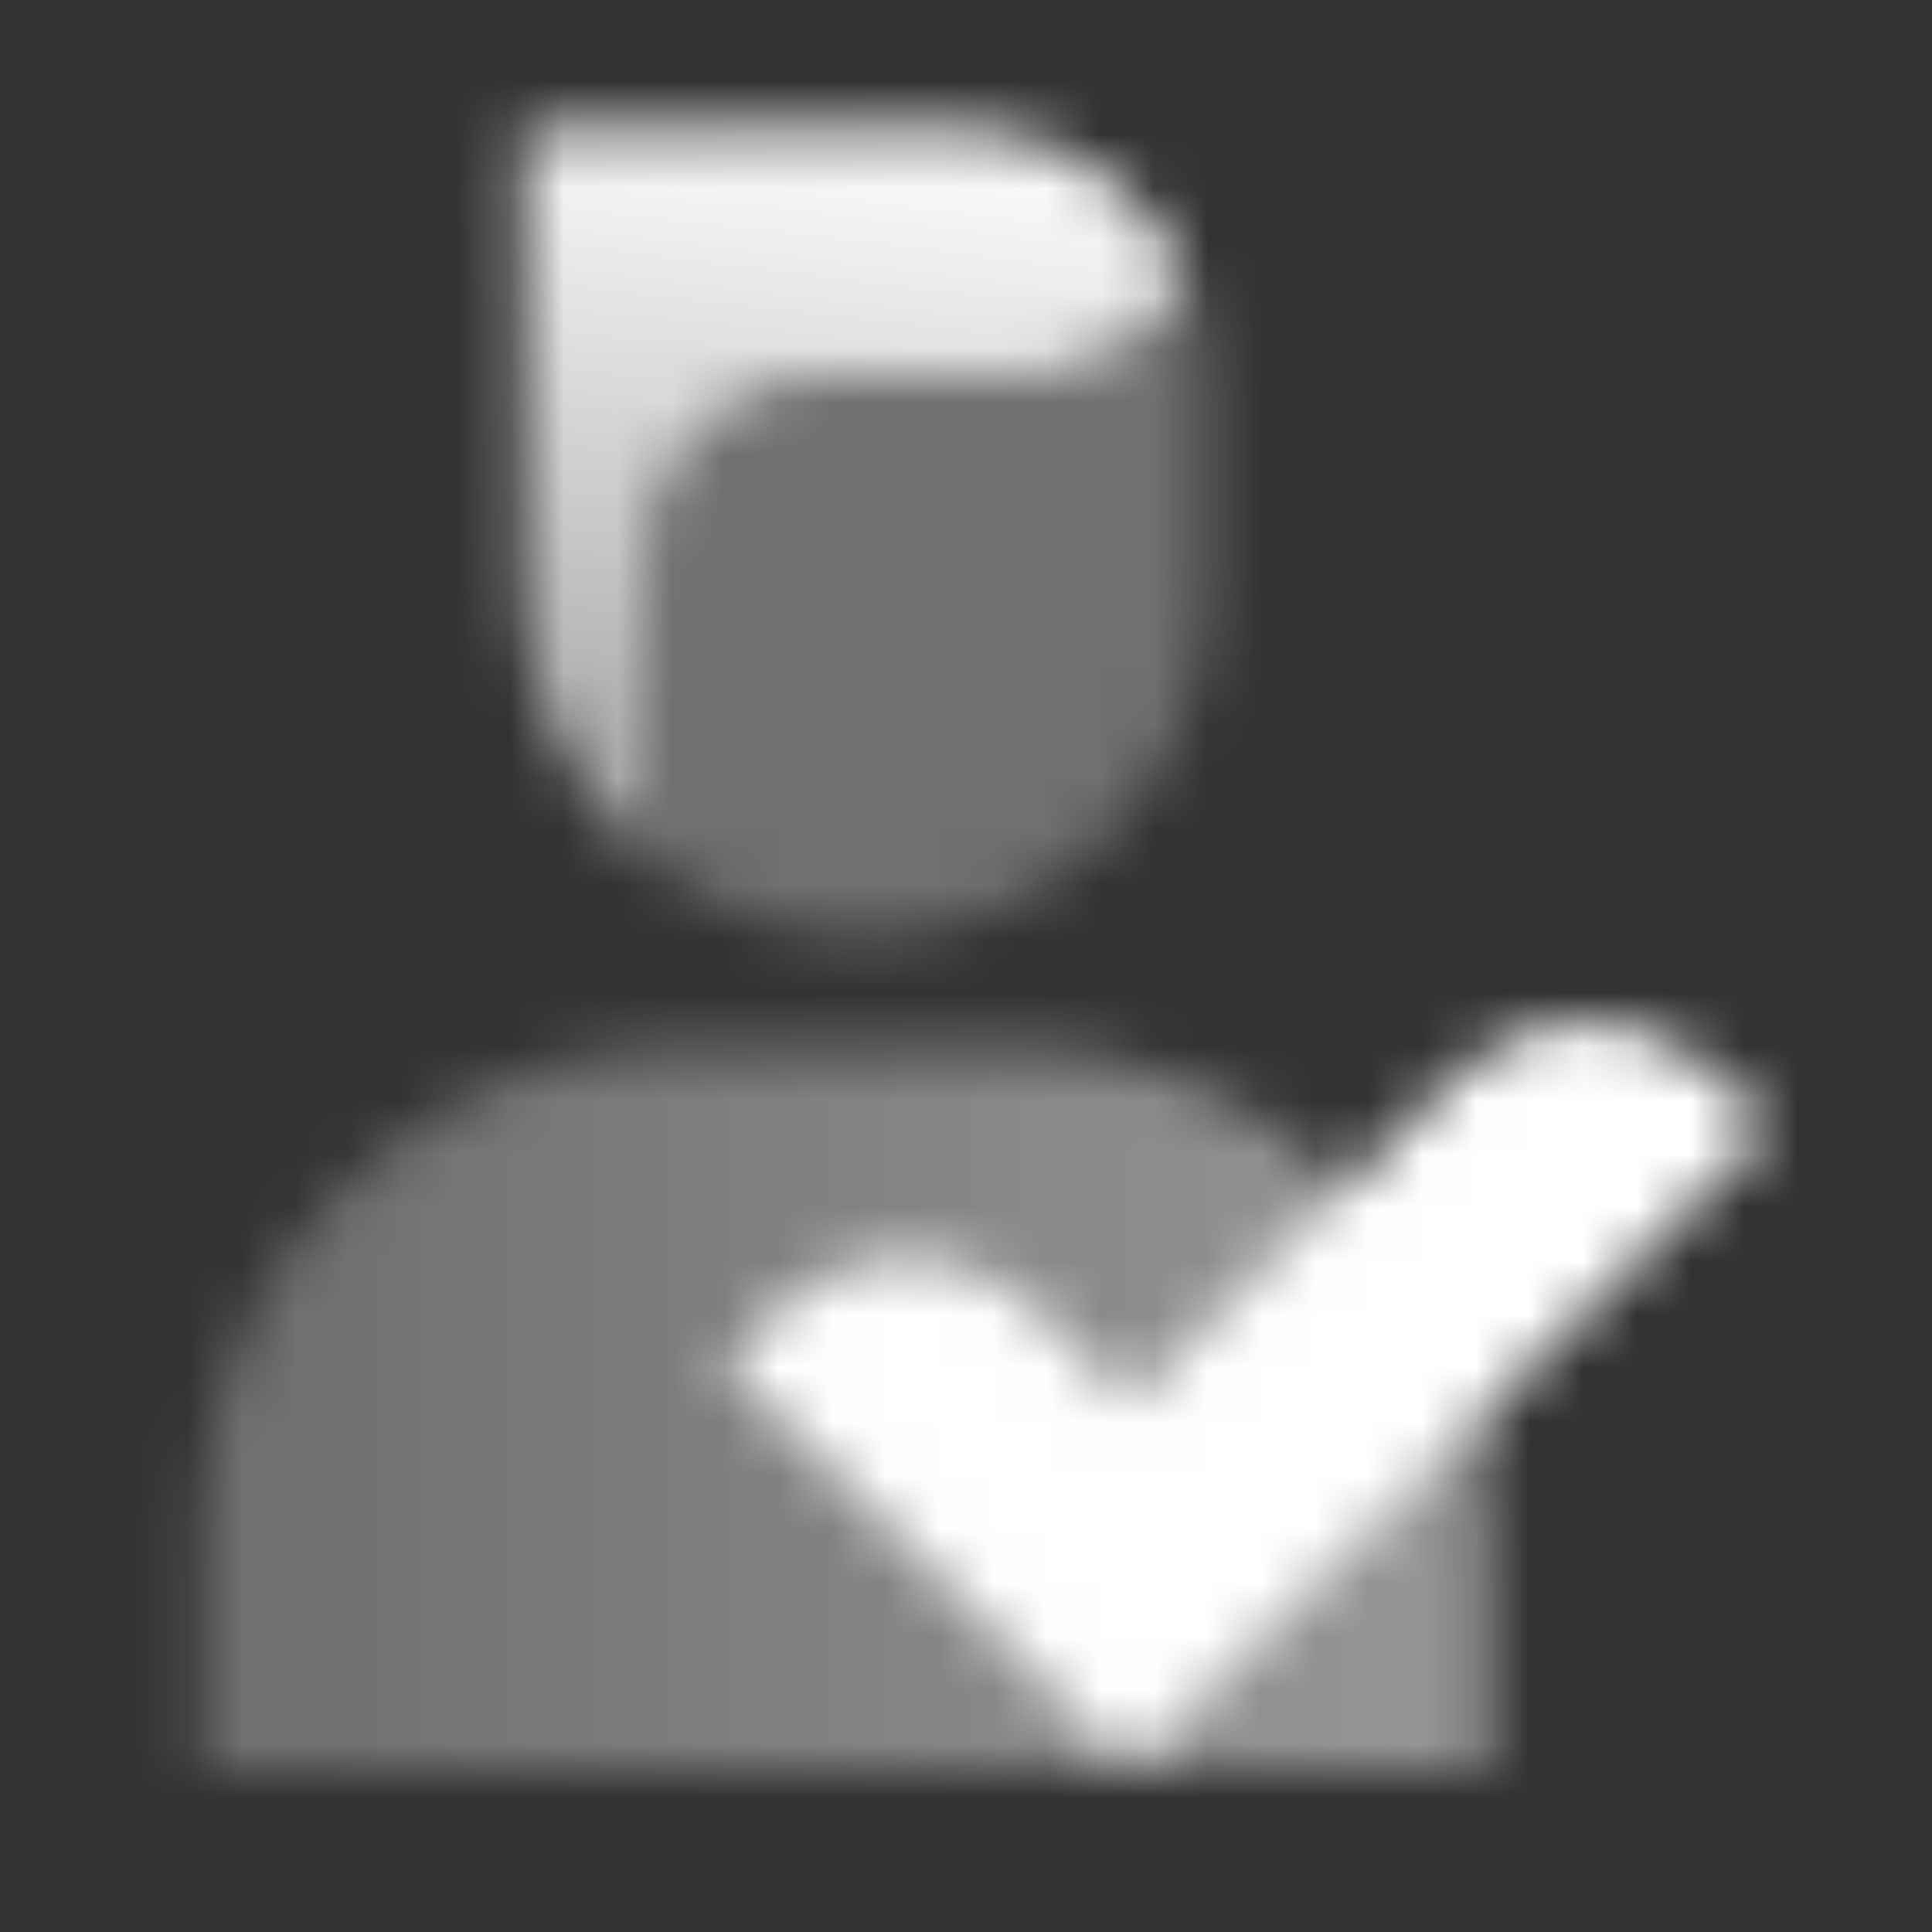 <svg width="36" height="36" viewBox="0 0 36 36" fill="none" xmlns="http://www.w3.org/2000/svg">
<rect x="0" y="0" width="36" height="36" fill="#333333" stroke="none"/>
<mask id="mask0_158_3154" style="mask-type:alpha" maskUnits="userSpaceOnUse" x="0" y="0" width="36" height="36">
<path d="M3.75 28.5C3.75 23.529 7.779 19.5 12.75 19.5H18.75C23.721 19.5 27.75 23.529 27.75 28.5V33H3.75V28.5Z" fill="url(#paint0_linear_158_3154)"/>
<path opacity="0.3" fill-rule="evenodd" clip-rule="evenodd" d="M22.107 5.152C21.527 6.264 20.363 7.023 19.023 7.023H15.546C13.625 7.023 12.068 8.58 12.068 10.5V15.997C13.171 16.908 14.584 17.454 16.125 17.454C19.646 17.454 22.5 14.6 22.5 11.08V7.023C22.5 6.357 22.36 5.725 22.107 5.152Z" fill="black"/>
<path fill-rule="evenodd" clip-rule="evenodd" d="M22.107 5.153C21.388 3.524 19.759 2.387 17.863 2.387H9.75V11.08C9.75 13.059 10.652 14.828 12.068 15.997V10.5C12.068 8.58 13.625 7.023 15.545 7.023H19.023C20.363 7.023 21.527 6.264 22.107 5.153Z" fill="url(#paint1_linear_158_3154)"/>
<path fill-rule="evenodd" clip-rule="evenodd" d="M33 21L21.049 32.952L13.5 25.403L14.491 24.412C15.821 23.081 17.979 23.081 19.309 24.412L21.049 26.151L27.166 20.034C28.473 18.727 30.585 18.701 31.924 19.976L33 21Z" fill="black"/>
</mask>
<g mask="url(#mask0_158_3154)">
<path d="M0 0H36V36H0V0Z" fill="white"/>
</g>
<defs>
<linearGradient id="paint0_linear_158_3154" x1="5.25" y1="25.5" x2="28.5" y2="25.5" gradientUnits="userSpaceOnUse">
<stop stop-opacity="0.3"/>
<stop offset="1" stop-opacity="0.5"/>
</linearGradient>
<linearGradient id="paint1_linear_158_3154" x1="17.863" y1="2.387" x2="16.125" y2="17.455" gradientUnits="userSpaceOnUse">
<stop/>
<stop offset="1" stop-opacity="0.5"/>
</linearGradient>
</defs>
</svg>
